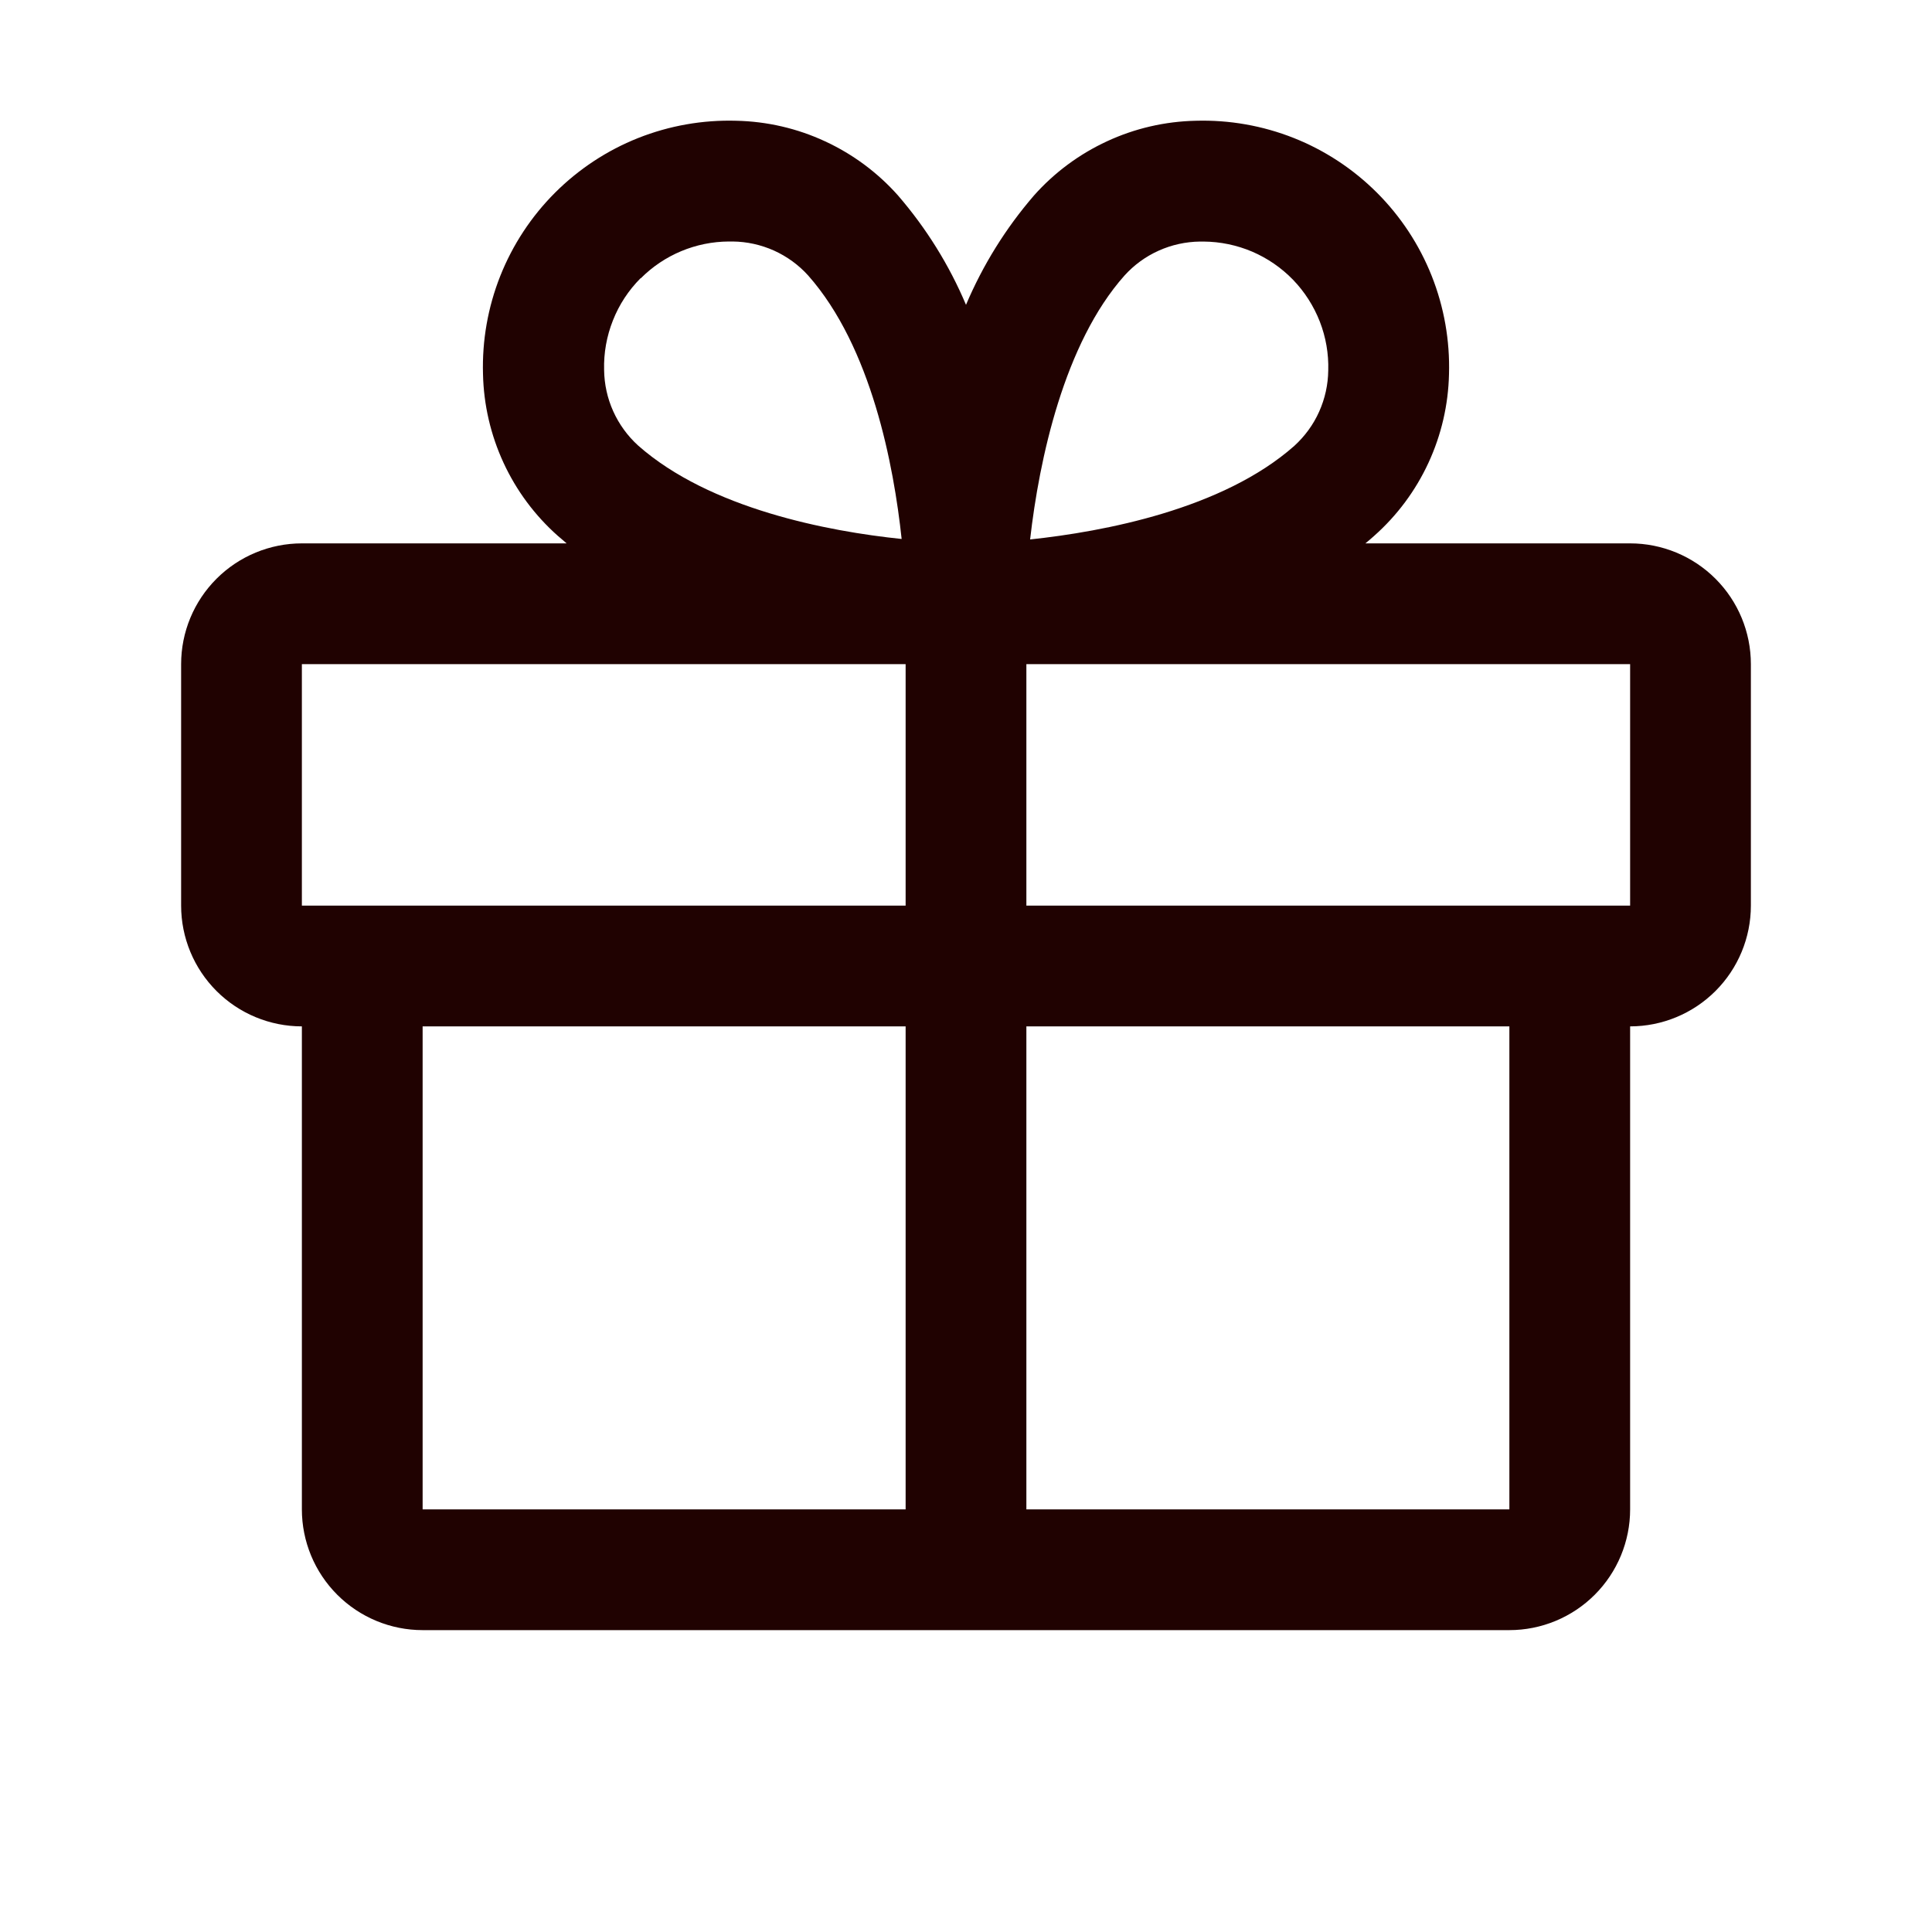 <svg width="32" height="32" viewBox="0 0 32 32" fill="none" xmlns="http://www.w3.org/2000/svg">
<path d="M27 9H22.615C22.664 8.959 22.714 8.919 22.761 8.875C23.141 8.538 23.447 8.126 23.66 7.665C23.873 7.204 23.989 6.704 24 6.196C24.016 5.641 23.919 5.088 23.714 4.571C23.509 4.055 23.201 3.586 22.808 3.193C22.415 2.8 21.946 2.491 21.43 2.286C20.913 2.081 20.36 1.984 19.805 2C19.297 2.011 18.797 2.126 18.336 2.34C17.875 2.553 17.462 2.859 17.125 3.239C16.658 3.78 16.279 4.39 16 5.049C15.722 4.39 15.342 3.78 14.875 3.239C14.538 2.859 14.125 2.553 13.664 2.34C13.203 2.126 12.703 2.011 12.195 2C11.64 1.984 11.087 2.081 10.57 2.286C10.054 2.491 9.585 2.8 9.192 3.193C8.799 3.586 8.491 4.055 8.286 4.571C8.081 5.088 7.984 5.641 8 6.196C8.011 6.704 8.127 7.204 8.34 7.665C8.553 8.126 8.859 8.538 9.239 8.875C9.286 8.916 9.336 8.956 9.385 9H5C4.47 9 3.961 9.211 3.586 9.586C3.211 9.961 3 10.469 3 11V15C3 15.53 3.211 16.039 3.586 16.414C3.961 16.789 4.47 17 5 17V25C5 25.53 5.211 26.039 5.586 26.414C5.961 26.789 6.47 27 7 27H25C25.53 27 26.039 26.789 26.414 26.414C26.789 26.039 27 25.53 27 25V17C27.53 17 28.039 16.789 28.414 16.414C28.789 16.039 29 15.53 29 15V11C29 10.469 28.789 9.961 28.414 9.586C28.039 9.211 27.53 9 27 9ZM18.625 4.564C18.783 4.389 18.976 4.248 19.191 4.152C19.406 4.055 19.639 4.004 19.875 4.001H19.936C20.213 4.003 20.486 4.06 20.74 4.168C20.994 4.277 21.224 4.435 21.417 4.634C21.609 4.833 21.759 5.068 21.86 5.326C21.96 5.583 22.008 5.858 22 6.135C21.997 6.371 21.946 6.603 21.849 6.819C21.753 7.034 21.612 7.226 21.438 7.385C20.251 8.435 18.282 8.805 17.062 8.935C17.212 7.611 17.625 5.687 18.625 4.564ZM10.614 4.609C11.001 4.221 11.526 4.002 12.074 4H12.135C12.371 4.002 12.604 4.054 12.819 4.15C13.034 4.247 13.227 4.387 13.385 4.562C14.434 5.747 14.804 7.712 14.934 8.927C13.719 8.802 11.754 8.427 10.569 7.379C10.394 7.22 10.254 7.027 10.157 6.812C10.06 6.597 10.009 6.364 10.006 6.129C9.998 5.848 10.048 5.568 10.152 5.307C10.255 5.045 10.411 4.808 10.609 4.609H10.614ZM5 11H15V15H5V11ZM7 17H15V25H7V17ZM25 25H17V17H25V25ZM27 15H17V11H27V15Z" fill="#200201"/>
</svg>
